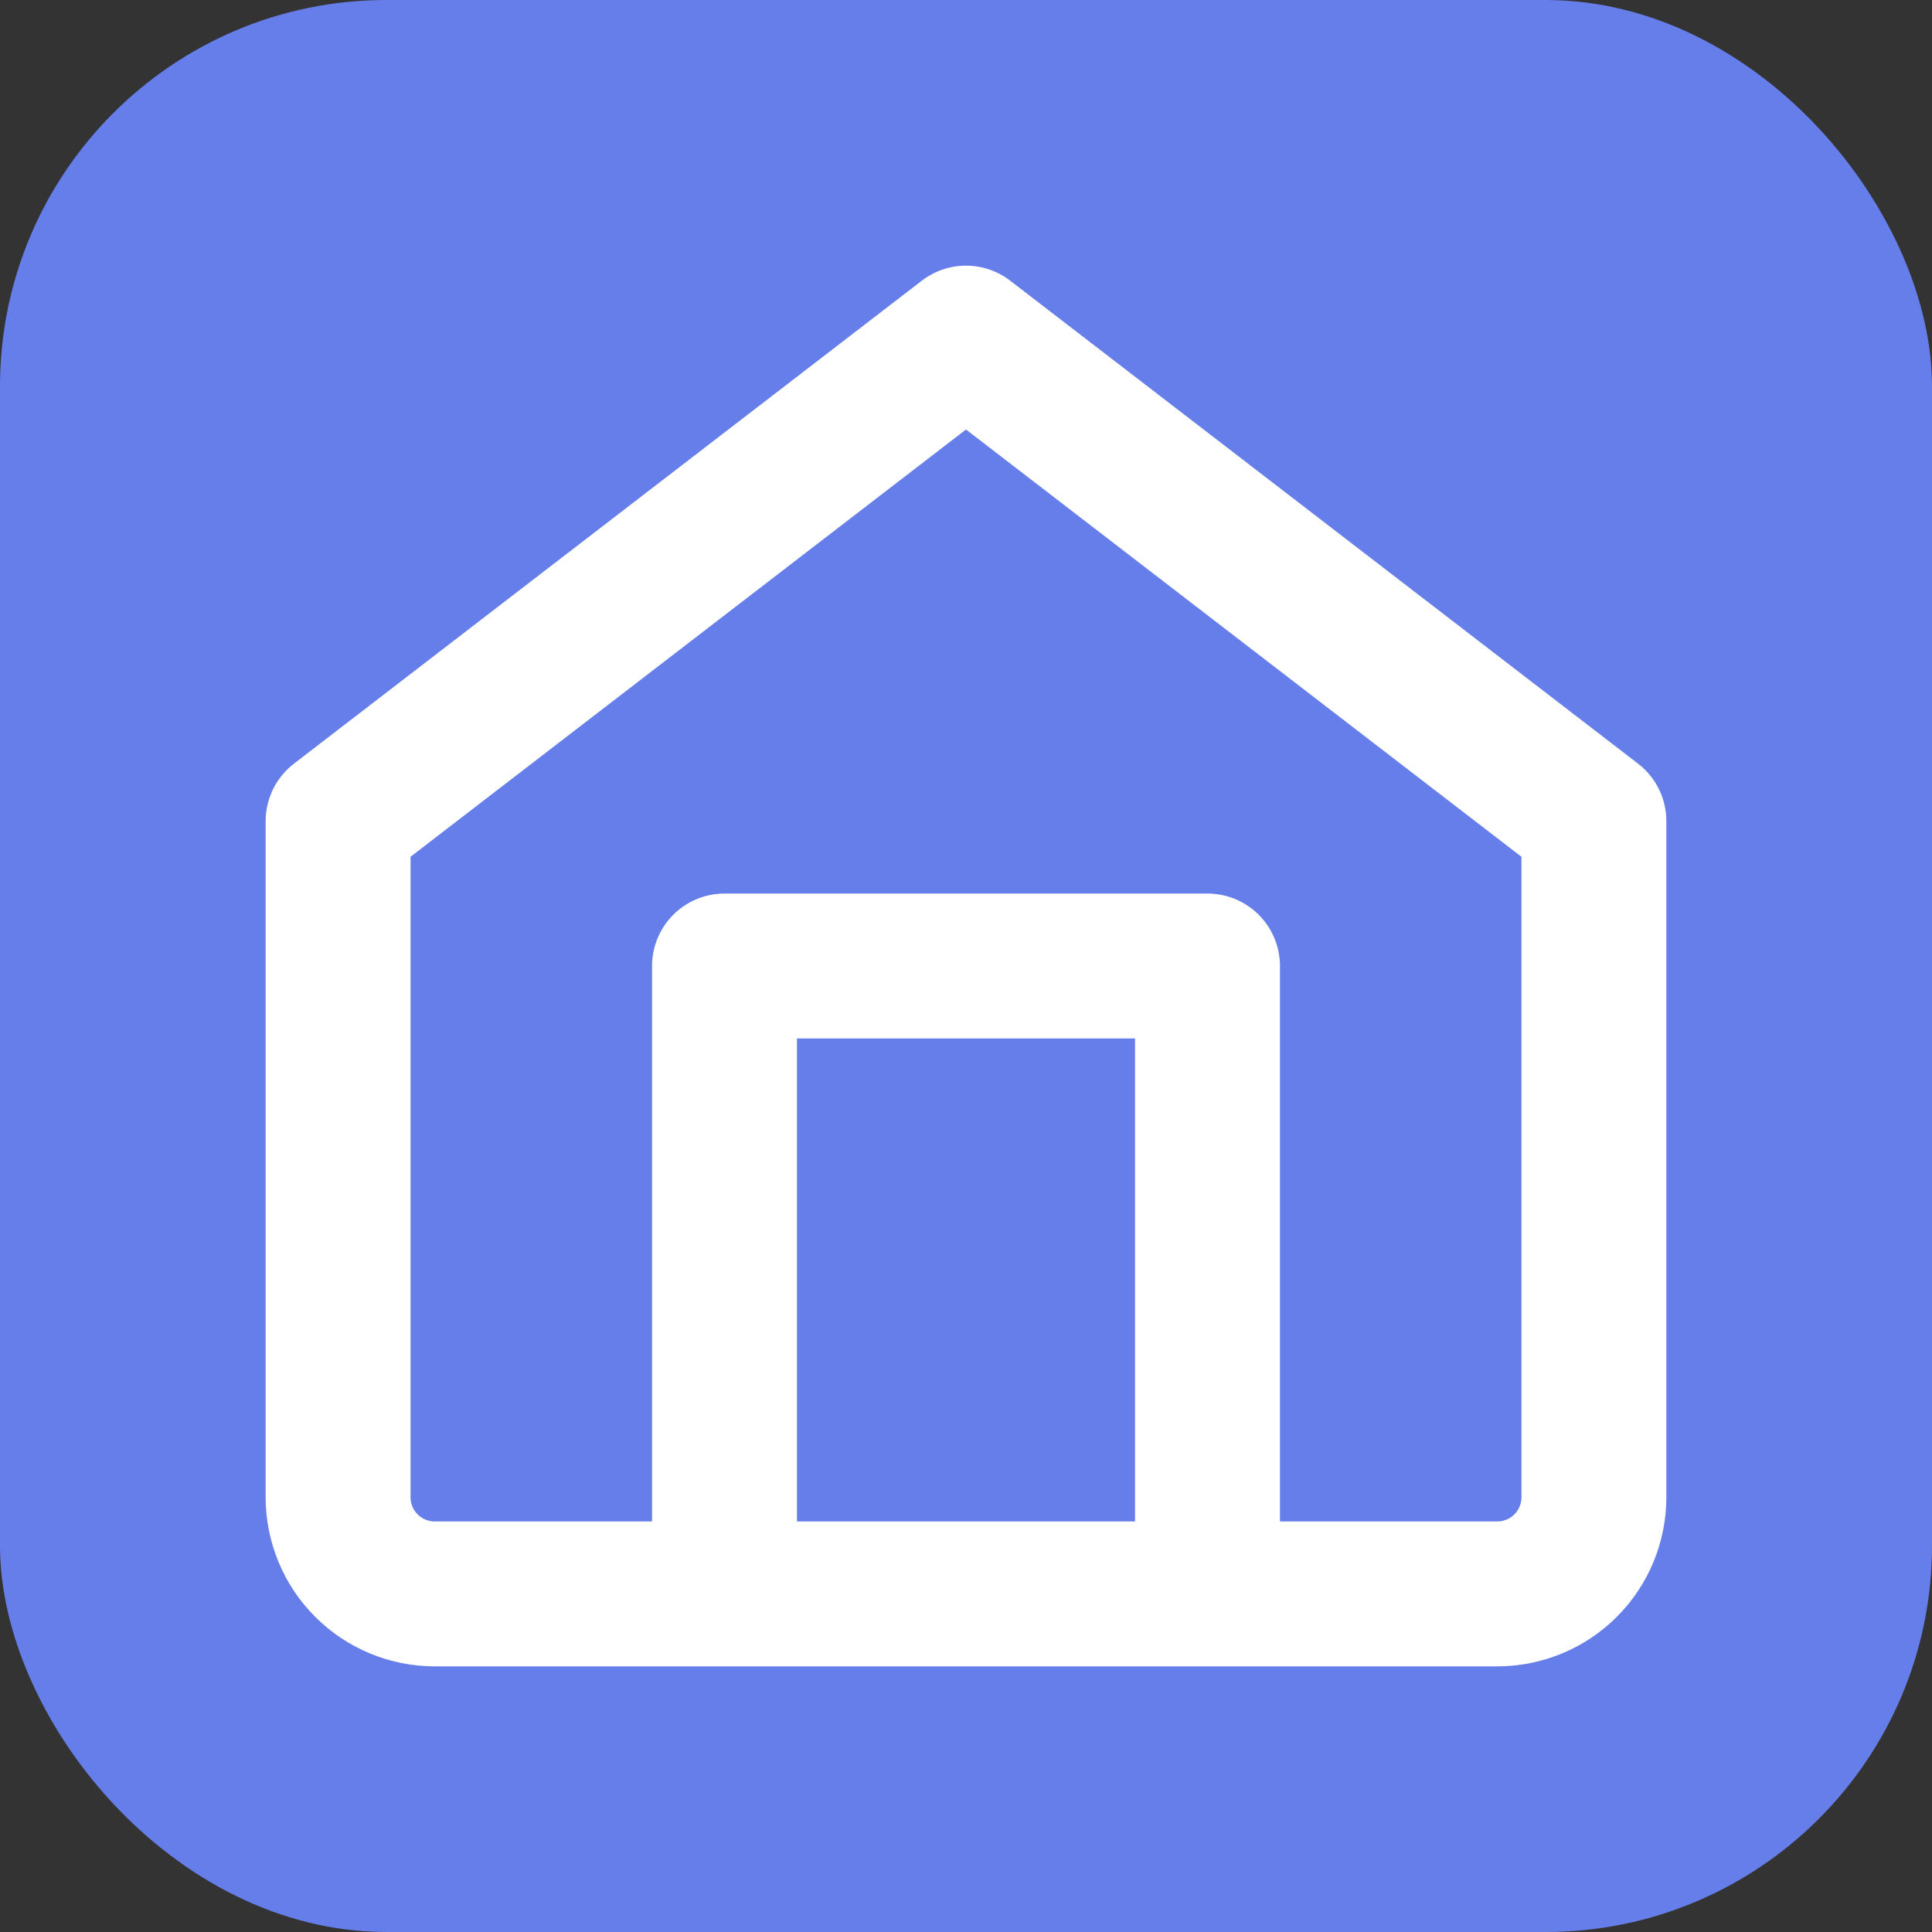 <svg xmlns="http://www.w3.org/2000/svg" width="32" height="32" viewBox="0 0 40 40" fill="none">
    <rect x="0" y="0" width="40" height="40" fill="#333333" stroke="none"/>
    <rect width="40" height="40" rx="8" fill="#667eea"/>
    <path d="M15 32V20H25V32M7 17L20 7L33 17V31C33 31.53 32.789 32.039 32.414 32.414C32.039 32.789 31.53 33 31 33H9C8.47 33 7.961 32.789 7.586 32.414C7.211 32.039 7 31.53 7 31V17Z" 
          stroke="white" stroke-width="3" stroke-linecap="round" stroke-linejoin="round"/>
</svg>